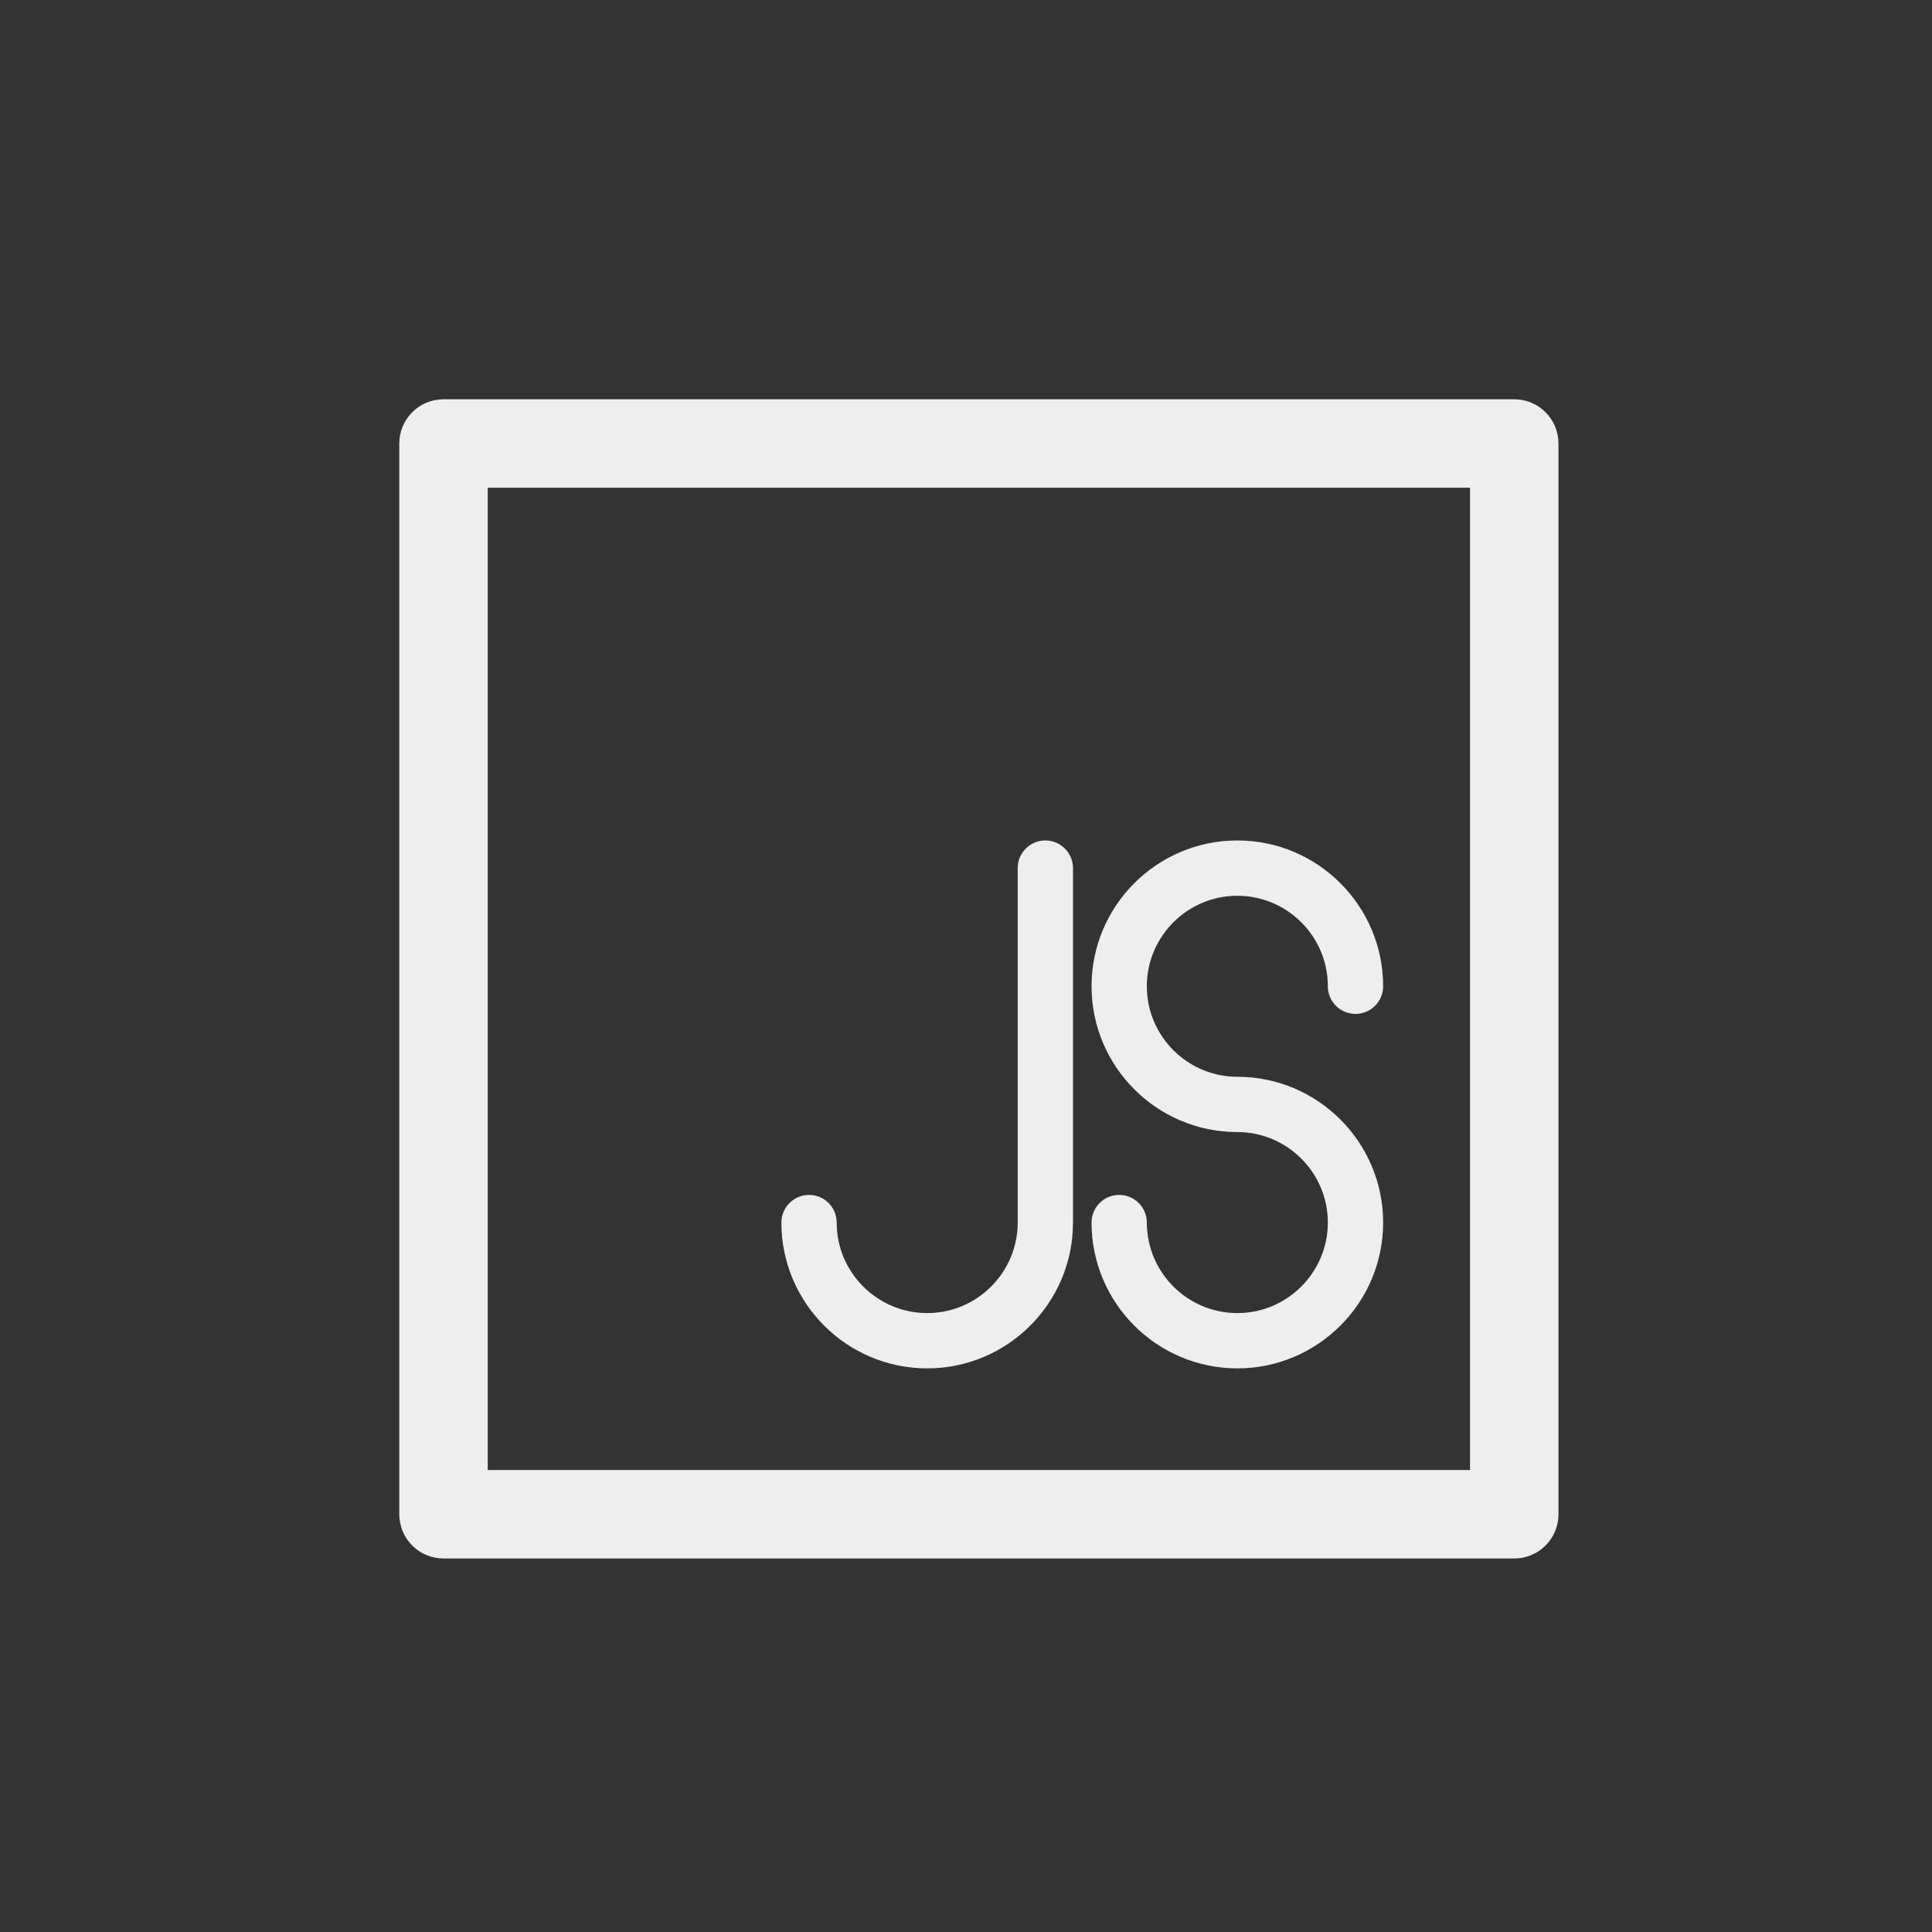 <?xml version="1.0" encoding="UTF-8"?>
<svg width="150px" height="150px" viewBox="0 0 150 150" version="1.1" xmlns="http://www.w3.org/2000/svg" xmlns:xlink="http://www.w3.org/1999/xlink">
    <rect x="0" y="0" width="150" height="150" fill="#333333" stroke="none"/>
    <!-- Generator: Sketch 43.2 (39069) - http://www.bohemiancoding.com/sketch -->
    <title>Artboard</title>
    <desc>Created with Sketch.</desc>
    <defs></defs>
    <g id="Page-1-Copy" stroke="none" stroke-width="1" fill="none" fill-rule="evenodd">
        <g id="Artboard" stroke="#EEEEEE" fill="#EEEEEE" fill-rule="nonzero">
            <g id="Javascript" transform="translate(33, 33)">
                <path d="M2.867,83.133 L83.133,83.133 L83.133,2.867 L2.867,2.867 L2.867,83.133 Z M84.567,86 L1.433,86 C0.641,86 0,85.358 0,84.567 L0,1.433 C0,0.642 0.641,0 1.433,0 L84.567,0 C85.359,0 86,0.642 86,1.433 L86,84.567 C86,85.358 85.359,86 84.567,86 L84.567,86 Z" id="Shape" stroke-width="4"></path>
                <path d="M63.067,72.24 C57.376,72.24 52.747,67.61 52.747,61.92 C52.747,61.287 53.259,60.773 53.893,60.773 C54.527,60.773 55.04,61.287 55.04,61.92 C55.04,66.346 58.642,69.947 63.067,69.947 C67.492,69.947 71.093,66.346 71.093,61.92 C71.093,57.494 67.492,53.893 63.067,53.893 C57.376,53.893 52.747,49.263 52.747,43.573 C52.747,37.884 57.376,33.253 63.067,33.253 C68.758,33.253 73.387,37.884 73.387,43.573 C73.387,44.206 72.874,44.72 72.24,44.72 C71.606,44.72 71.093,44.206 71.093,43.573 C71.093,39.147 67.492,35.547 63.067,35.547 C58.642,35.547 55.04,39.147 55.04,43.573 C55.04,47.999 58.642,51.6 63.067,51.6 C68.758,51.6 73.387,56.23 73.387,61.92 C73.387,67.61 68.758,72.24 63.067,72.24" id="Shape" stroke-width="2"></path>
                <path d="M38.987,72.24 C33.296,72.24 28.667,67.61 28.667,61.92 C28.667,61.287 29.179,60.773 29.813,60.773 C30.447,60.773 30.96,61.287 30.96,61.92 C30.96,66.346 34.562,69.947 38.987,69.947 C43.412,69.947 47.013,66.346 47.013,61.92 L47.013,34.4 C47.013,33.767 47.526,33.253 48.16,33.253 C48.794,33.253 49.307,33.767 49.307,34.4 L49.307,61.92 C49.307,67.61 44.678,72.24 38.987,72.24" id="Shape" stroke-width="2"></path>
            </g>
        </g>
    </g>
</svg>
